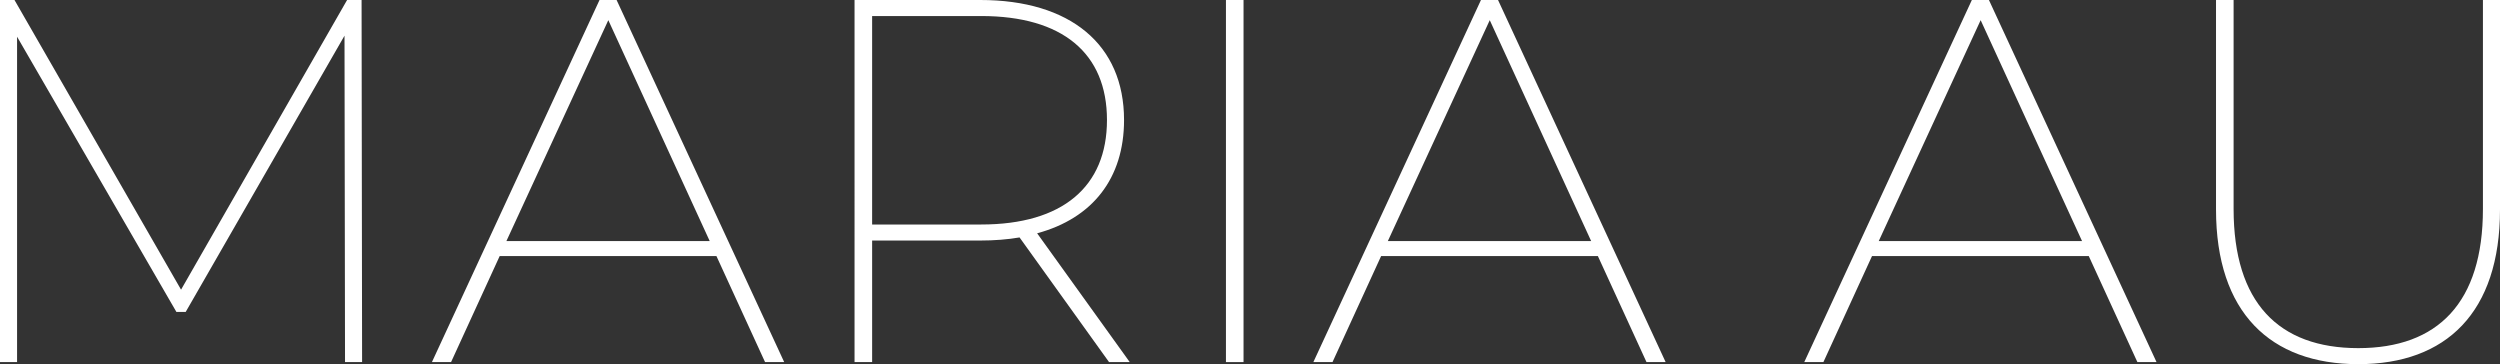 <svg xmlns="http://www.w3.org/2000/svg" id="Layer_2" viewBox="0 0 289.98 42.24"><rect x="0" y="0" width="289.98" height="42.24" fill="#333333" stroke="none"/><defs><style>      .cls-1 {        fill: #fff;      }    </style></defs><g id="Layer_1-2" data-name="Layer_1"><g><path class="cls-1" d="M40.02,42l-.06-37.86-18.42,32.04h-1.08L1.98,4.26v37.74H0V0h1.68l19.32,33.6L40.26,0h1.68l.06,42h-1.98Z"></path><path class="cls-1" d="M83.1,29.7h-25.14l-5.64,12.3h-2.22L69.54,0h1.98l19.44,42h-2.22l-5.64-12.3ZM82.32,27.96l-11.76-25.62-11.82,25.62h23.58Z"></path><path class="cls-1" d="M128.64,42l-10.38-14.46c-1.38.24-2.94.36-4.56.36h-12.54v14.1h-2.04V0h14.58c10.44,0,16.68,5.16,16.68,13.92,0,6.78-3.66,11.4-10.08,13.14l10.74,14.94h-2.4ZM113.82,26.04c9.42,0,14.58-4.38,14.58-12.12s-5.16-12.06-14.58-12.06h-12.66v24.18h12.66Z"></path><path class="cls-1" d="M142.2,0h2.04v42h-2.04V0Z"></path><path class="cls-1" d="M185.34,29.7h-25.14l-5.64,12.3h-2.22L171.78,0h1.98l19.44,42h-2.22l-5.64-12.3ZM184.56,27.96l-11.76-25.62-11.82,25.62h23.58Z"></path><path class="cls-1" d="M242.28,29.7h-25.14l-5.64,12.3h-2.22L228.72,0h1.98l19.44,42h-2.22l-5.64-12.3ZM241.5,27.96l-11.76-25.62-11.82,25.62h23.58Z"></path><path class="cls-1" d="M257.04,24.3V0h2.04v24.24c0,10.86,5.22,16.14,14.46,16.14s14.46-5.28,14.46-16.14V0h1.98v24.3c0,11.94-6.24,17.94-16.44,17.94s-16.5-6-16.5-17.94Z"></path></g></g></svg>